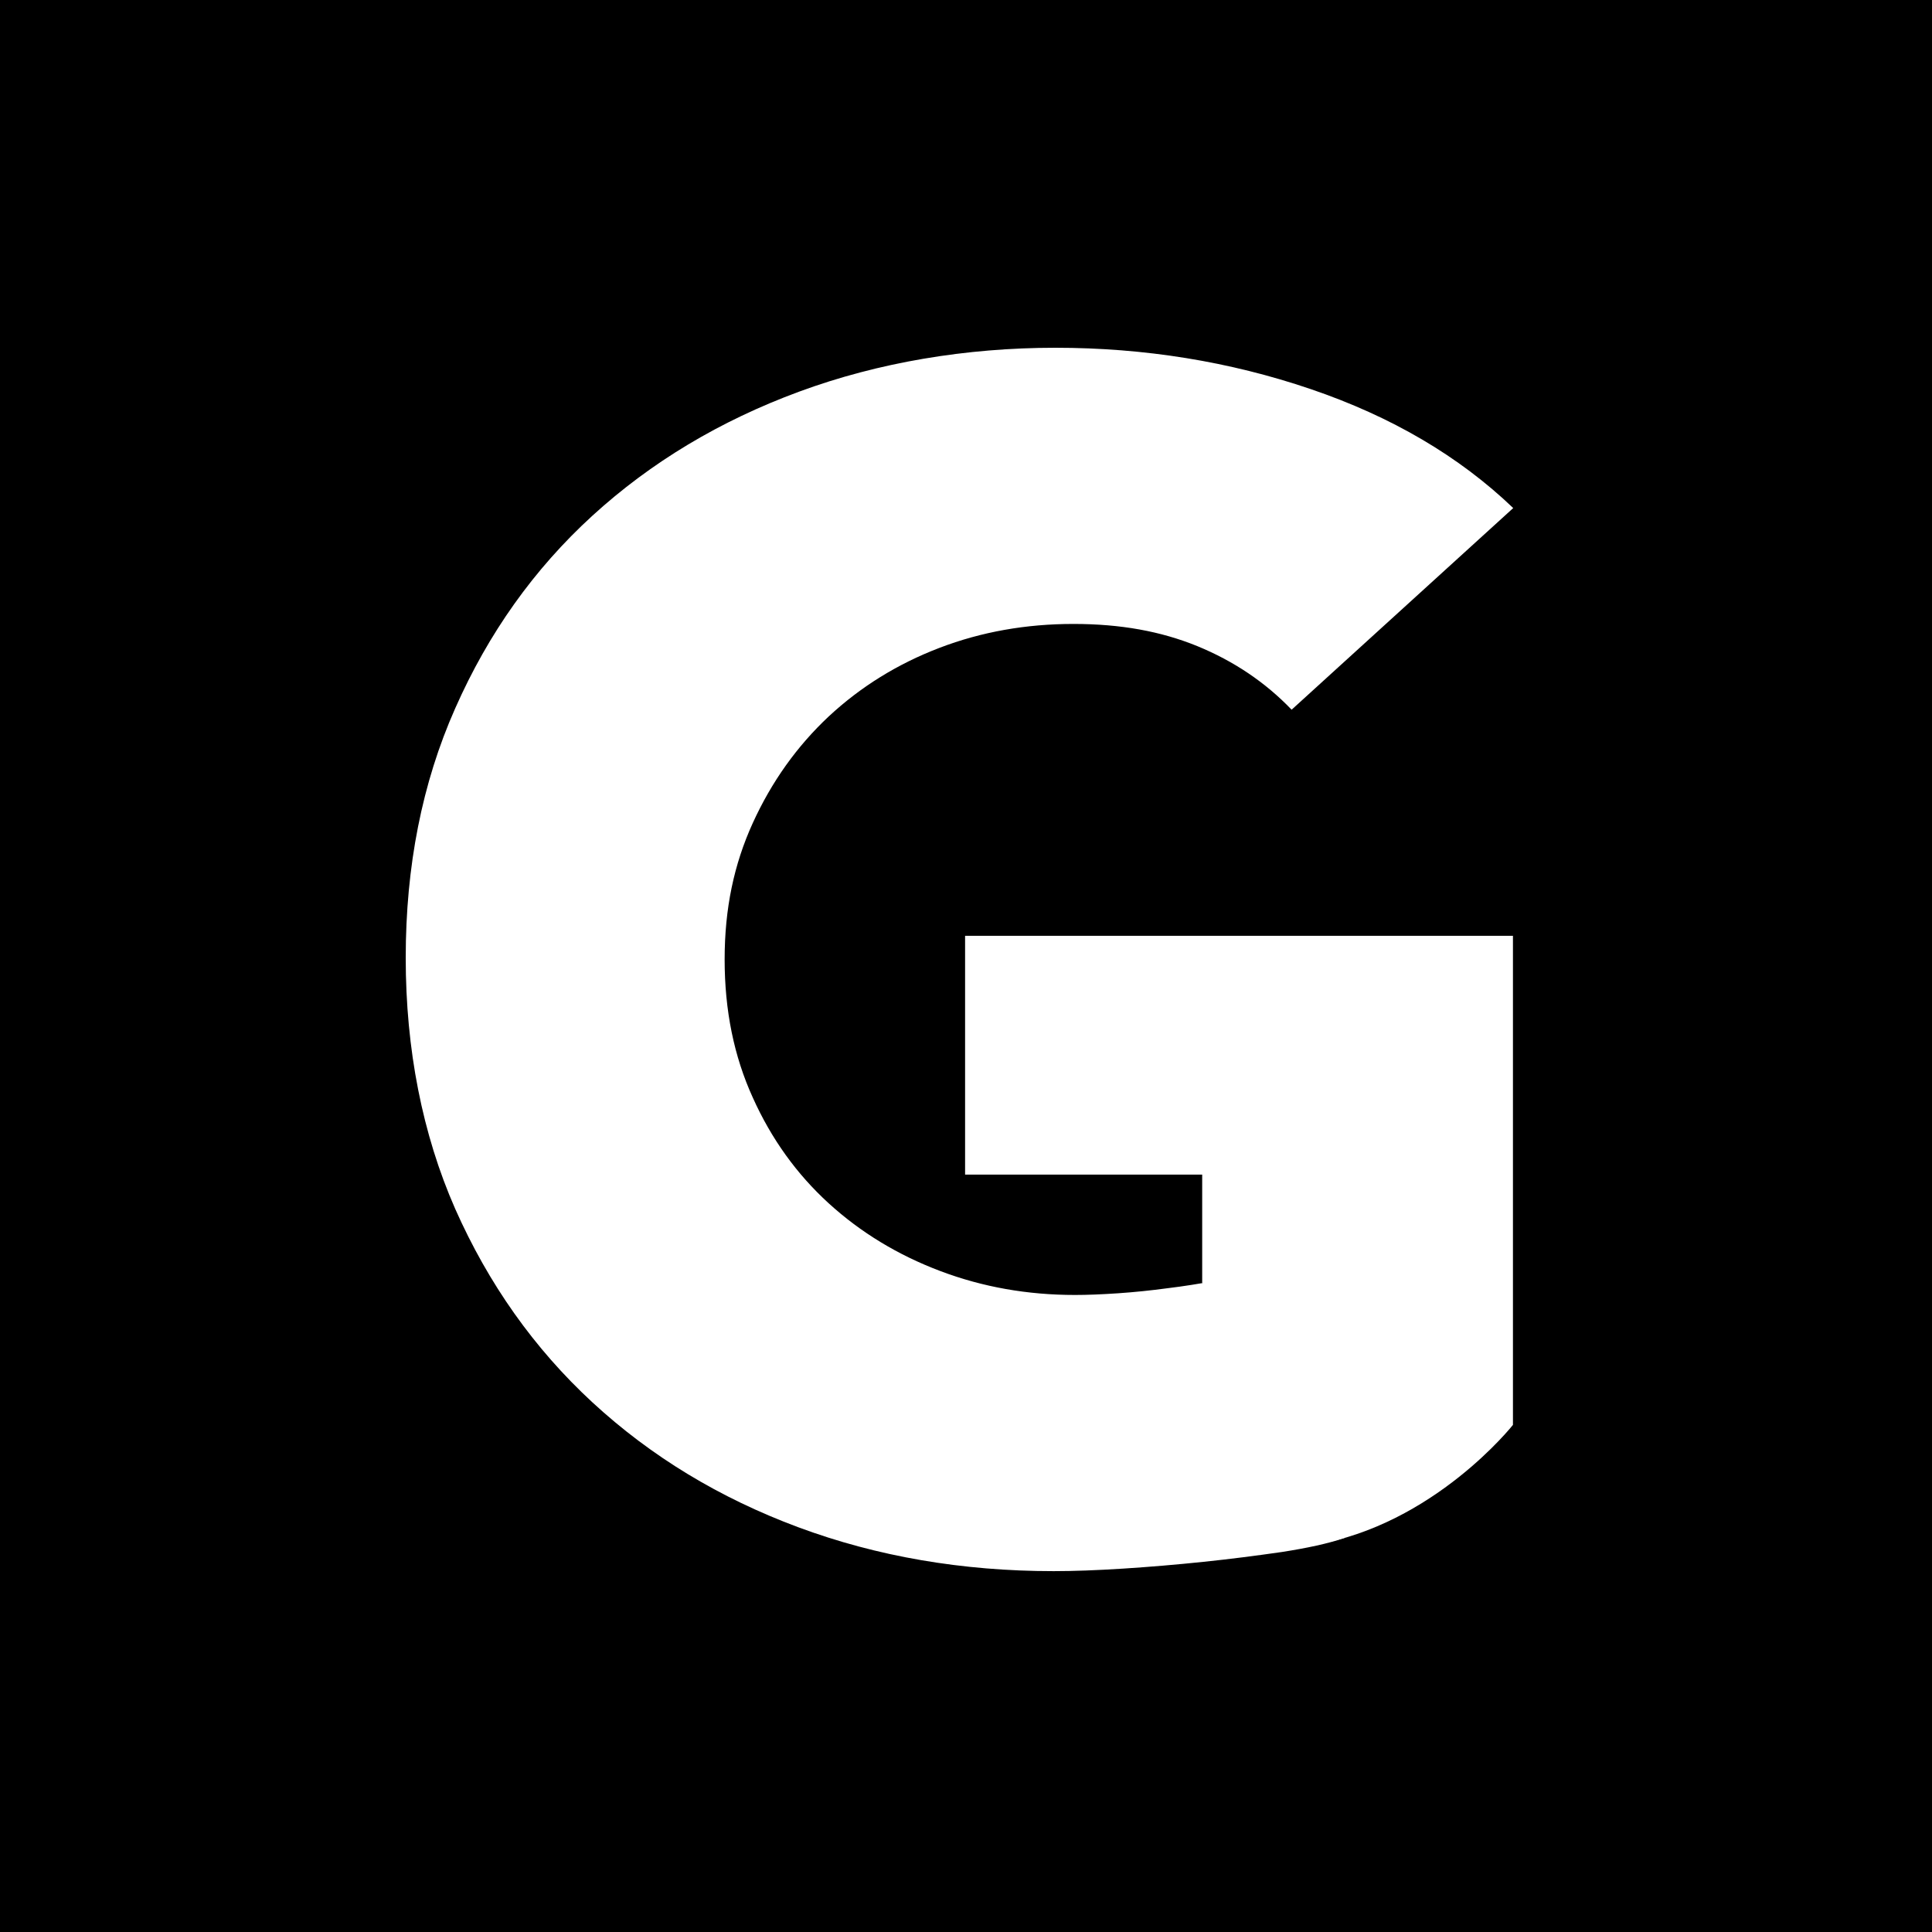 <svg width="100" height="100" viewBox="0 0 100 100" fill="none" xmlns="http://www.w3.org/2000/svg">
<rect width="100" height="100" fill="black"/>
<path d="M64.03 66.023C63.68 66.124 63.287 66.226 62.865 66.299C62.094 66.445 61.278 66.576 60.434 66.678C59.575 66.794 58.717 66.882 57.872 66.94C57.013 66.998 56.271 67.027 55.645 67.027C53.185 67.027 50.87 66.62 48.672 65.79C46.474 64.96 44.553 63.795 42.893 62.282C41.234 60.768 39.924 58.948 38.963 56.808C37.988 54.668 37.507 52.296 37.507 49.661C37.507 47.026 37.988 44.741 38.963 42.601C39.938 40.461 41.248 38.627 42.893 37.084C44.553 35.541 46.46 34.362 48.629 33.532C50.798 32.702 53.112 32.295 55.558 32.295C58.003 32.295 60.085 32.673 61.977 33.445C63.855 34.216 65.485 35.308 66.854 36.734L78.324 26.297C75.529 23.619 72.036 21.566 67.844 20.14C63.651 18.713 59.24 18 54.626 18C50.011 18 45.47 18.757 41.365 20.271C37.26 21.785 33.694 23.925 30.666 26.69C27.638 29.456 25.28 32.775 23.562 36.662C21.844 40.534 21 44.843 21 49.574C21 54.304 21.859 58.701 23.562 62.573C25.28 66.445 27.638 69.793 30.666 72.588C33.694 75.383 37.245 77.537 41.321 79.051C45.397 80.565 49.808 81.322 54.539 81.322C55.572 81.322 56.766 81.278 58.134 81.191C59.502 81.103 60.885 80.987 62.283 80.841C63.68 80.696 65.034 80.521 66.344 80.332C67.654 80.128 68.746 79.895 69.59 79.604" fill="white"/>
<path d="M62.225 66.387V60.797H49.953V48.438H78.31V73.752C78.31 73.752 74.219 78.934 68.004 79.968" fill="white"/>
</svg>
